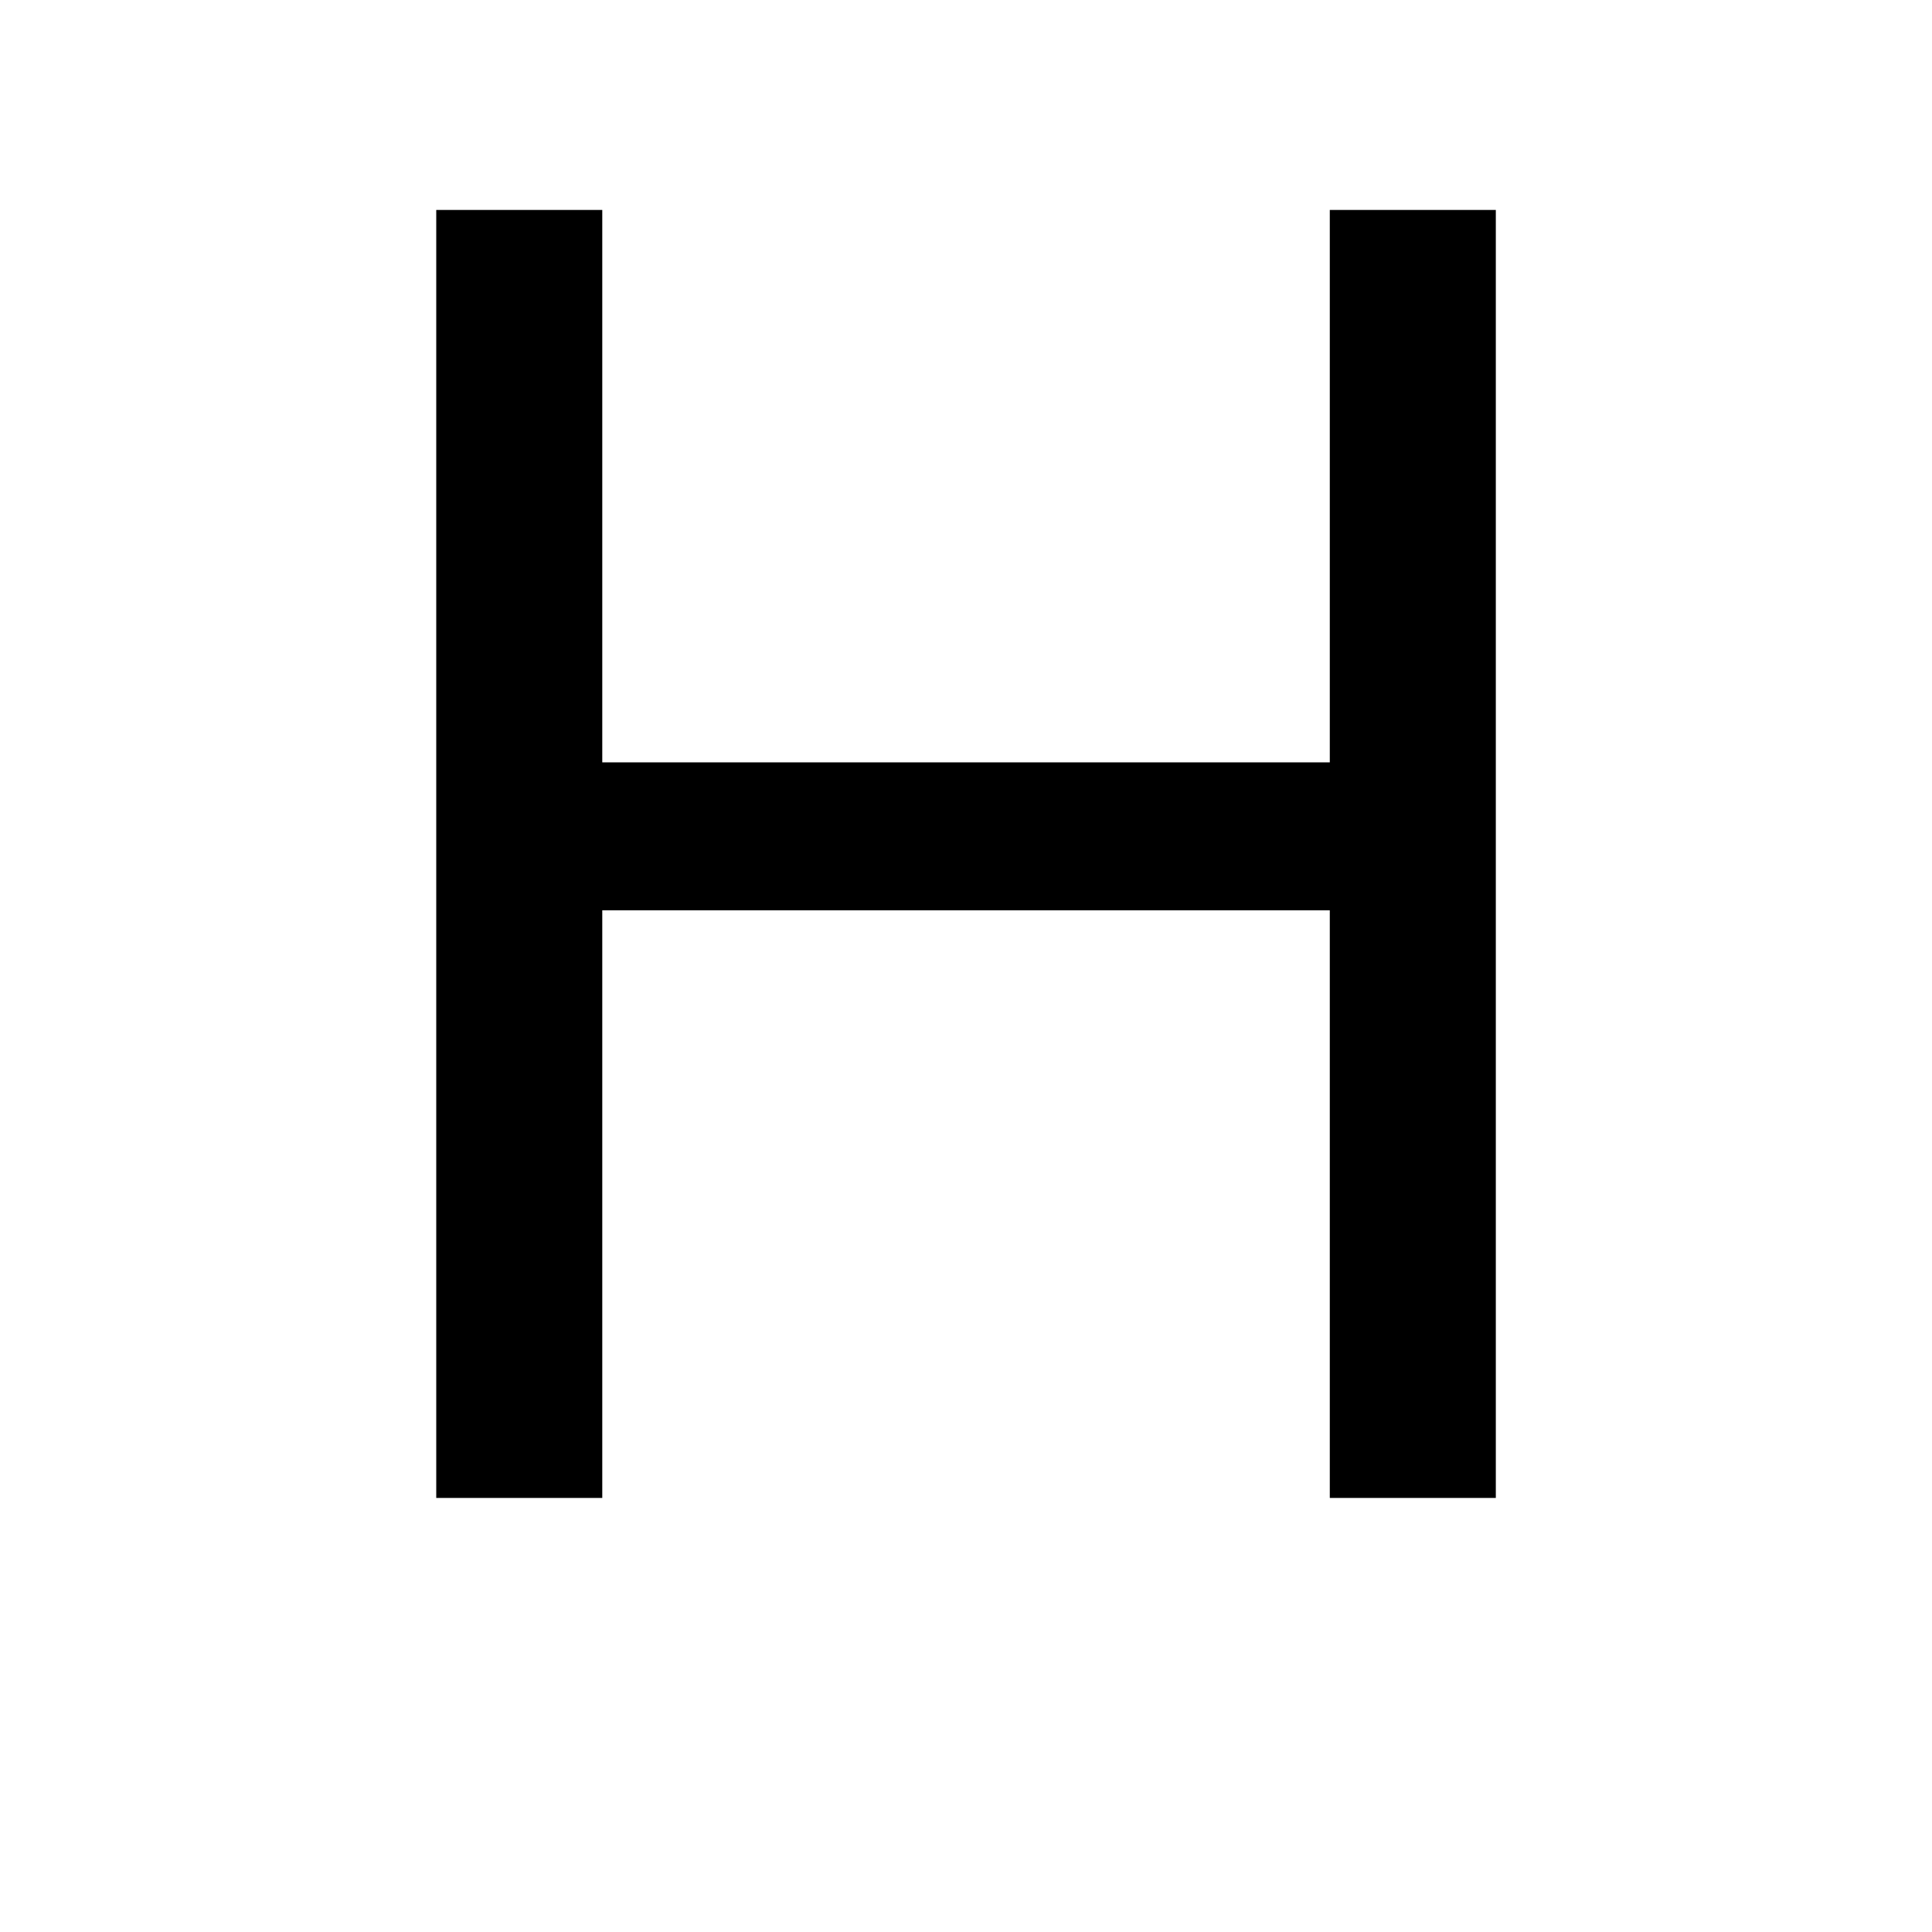 <svg xmlns="http://www.w3.org/2000/svg" xmlns:xlink="http://www.w3.org/1999/xlink" width="40" zoomAndPan="magnify" viewBox="0 0 30 30" height="40" preserveAspectRatio="xMidYMid meet" version="1.0"><defs><g/><clipPath id="d06a4eb926"><path d="M 4 0 L 26 0 L 26 29.031 L 4 29.031 Z M 4 0 " clip-rule="nonzero"/></clipPath><clipPath id="56de88ba08"><rect x="0" width="22" y="0" height="30"/></clipPath></defs><g clip-path="url(#d06a4eb926)"><g transform="matrix(1, 0, 0, 1, 4, 0)"><g clip-path="url(#56de88ba08)"><g fill="#000000" fill-opacity="1"><g transform="translate(0.399, 23.26)"><g><path d="M 16.25 -20 L 18.828 -20 L 18.828 0 L 16.25 0 L 16.25 -9.125 L 4.953 -9.125 L 4.953 0 L 2.375 0 L 2.375 -20 L 4.953 -20 L 4.953 -11.422 L 16.25 -11.422 Z M 16.25 -20 "/></g></g></g></g></g></g></svg>